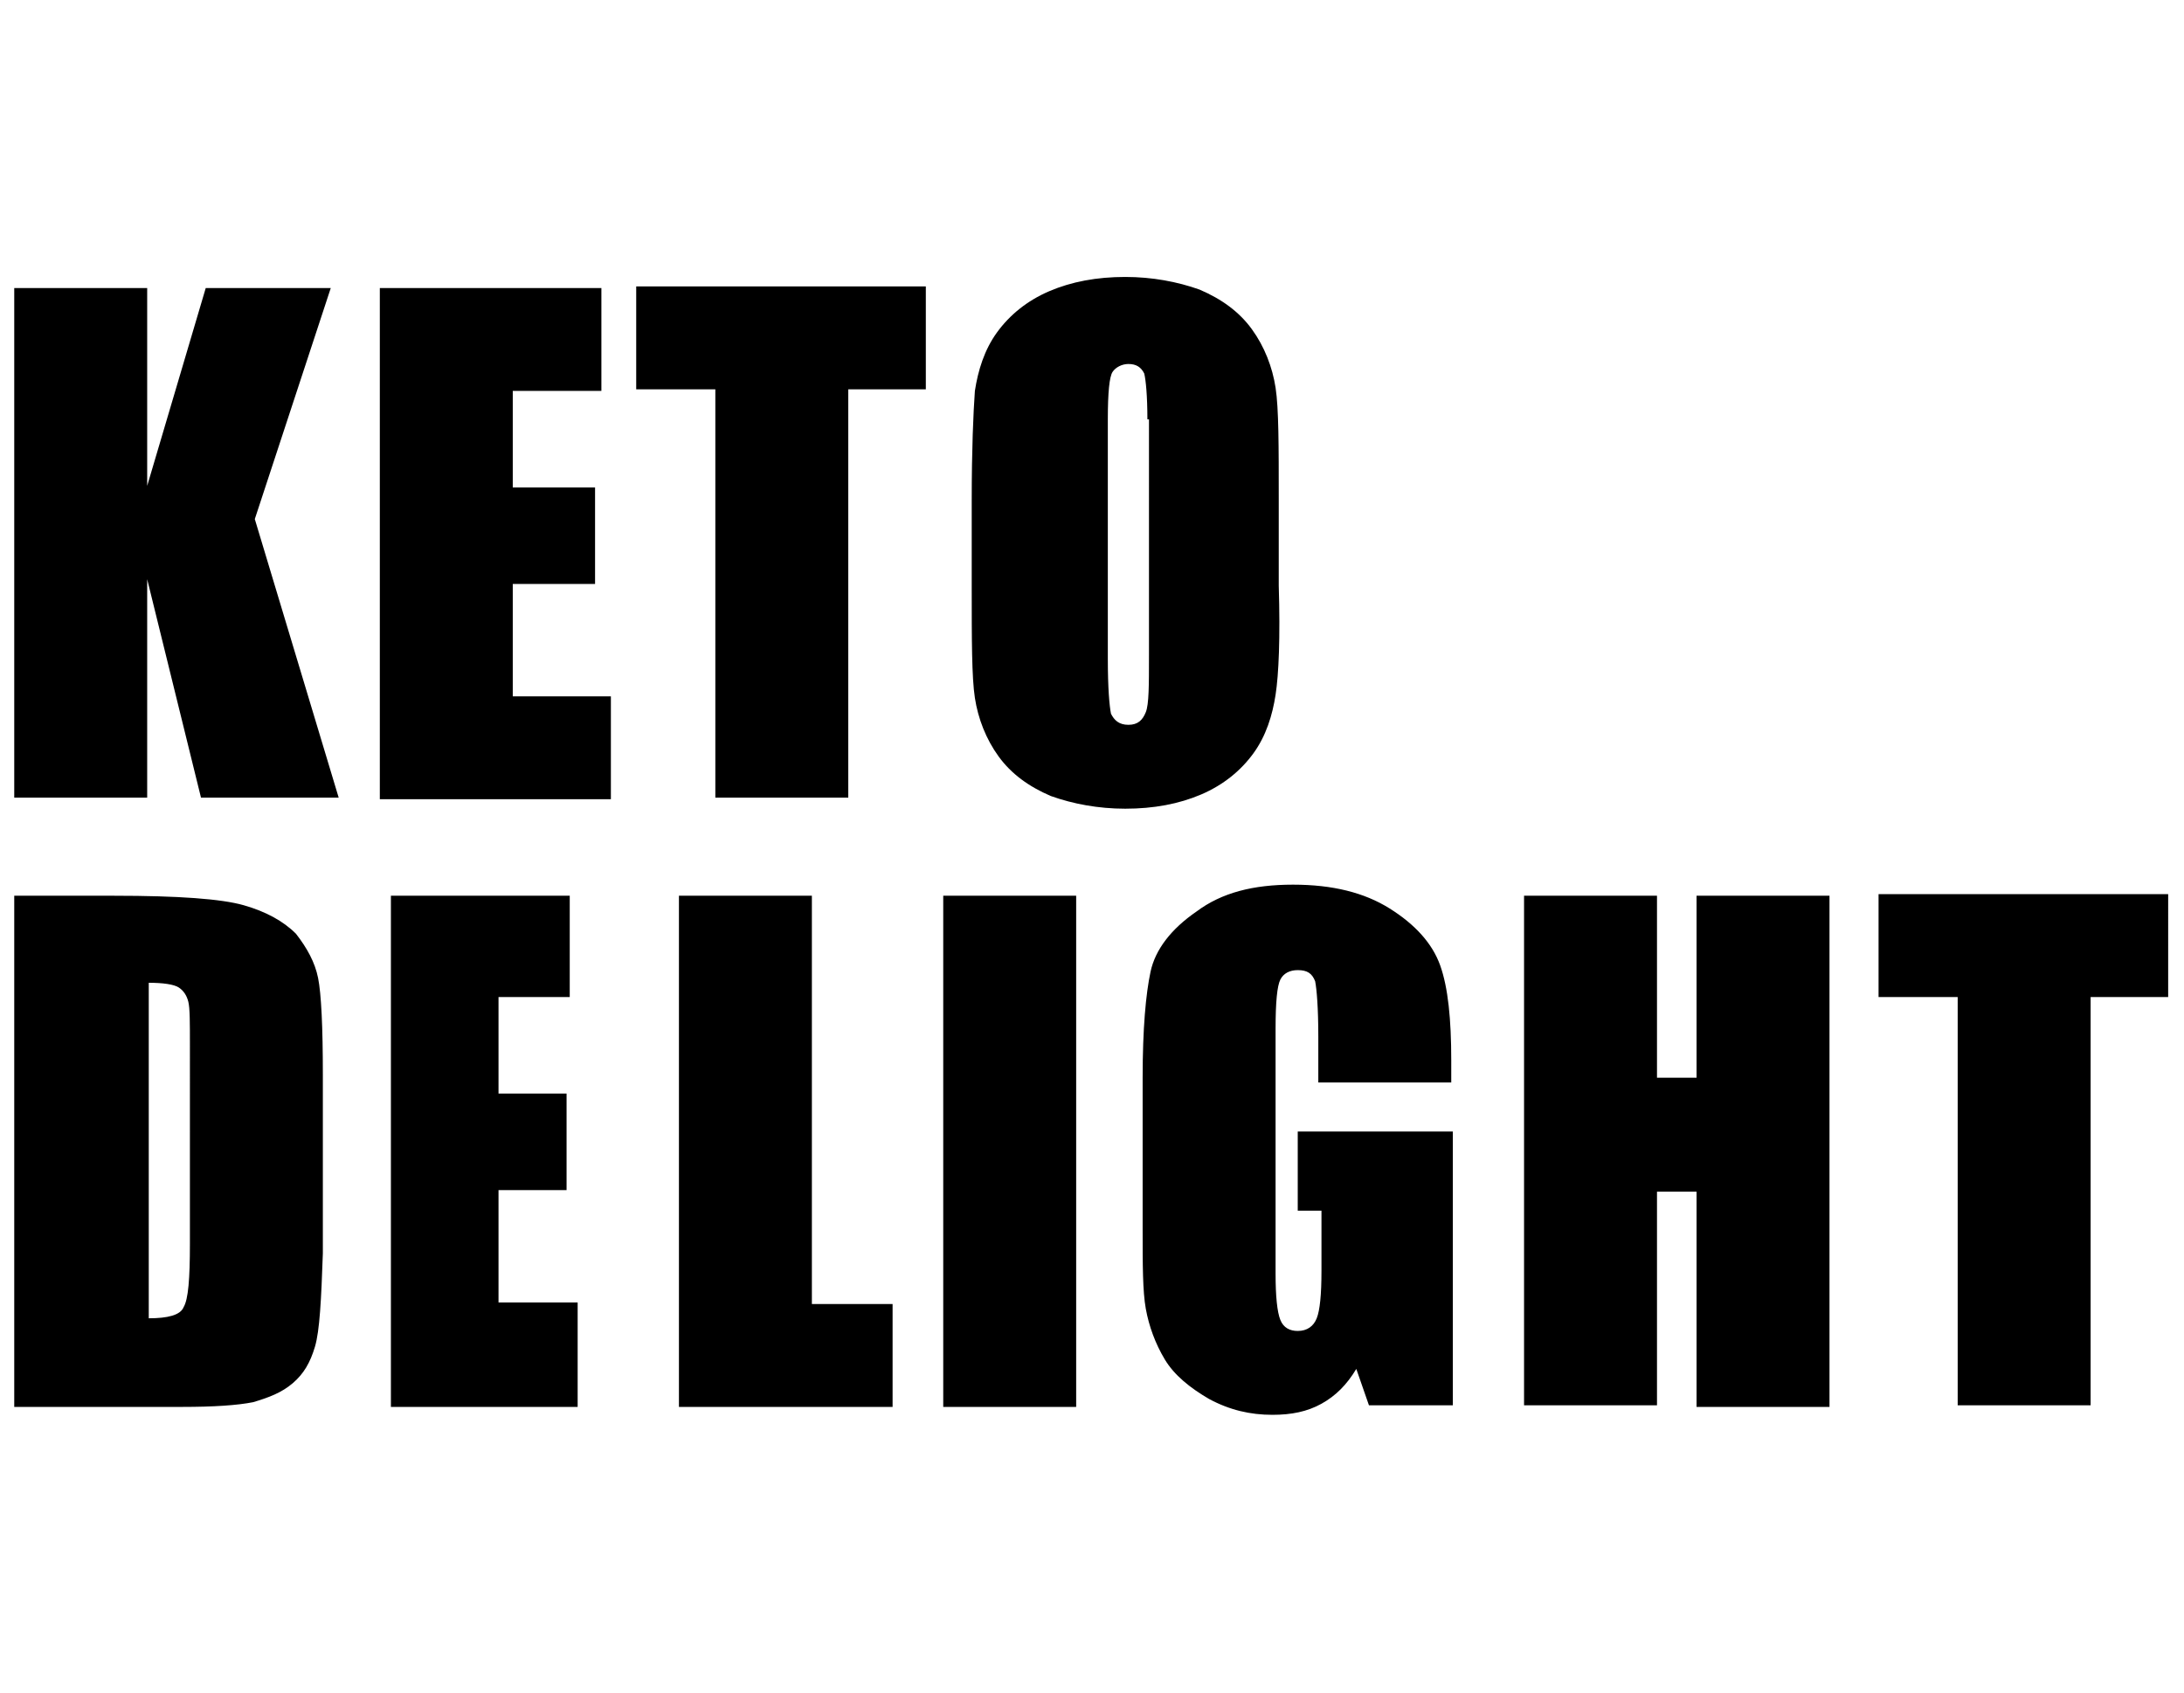 <?xml version="1.0" encoding="utf-8"?>
<!-- Generator: Adobe Illustrator 26.0.3, SVG Export Plug-In . SVG Version: 6.00 Build 0)  -->
<svg version="1.1" id="Слой_1" xmlns="http://www.w3.org/2000/svg" xmlns:xlink="http://www.w3.org/1999/xlink" x="0px" y="0px"
	 viewBox="0 0 138 107" style="enable-background:new 0 0 138 107;" xml:space="preserve">
<style type="text/css">
	.st0{display:none;}
</style>
<path class="st0" d="M16.4,20.5L26.4,1h-7.8L8.4,21.4H8.2V1H0.8v49h7.4V34.9l3.2-6.3L18.7,50h7.9L16.4,20.5z M51.9,7.9V1H31v49h20.9
	v-6.9H38.5V28.6h10.9v-6.9H38.5V7.9H51.9z M78.1,8V1H54.9v7h7.9v42h7.4V8H78.1z M93.8,0.3c-7.4,0-12,4.7-12,12.4v25.6
	c0,7.7,4.6,12.4,12,12.4s12-4.7,12-12.4V12.7C105.8,5,101.2,0.3,93.8,0.3z M93.8,7.2c2.9,0,4.6,2,4.6,5.6v25.5
	c0,3.6-1.6,5.6-4.6,5.6s-4.6-2-4.6-5.6V12.8C89.2,9.1,90.8,7.2,93.8,7.2z M38.6,57l-7.1,48.3h-8.1l-3.9-31.8l-3.9,31.8h-8L0.5,57
	h7.4l4,32.6l4-32.6h7.5l4,32.6l4-32.6H38.6z M43.7,105.3V57H51v20.4h8.7V57H67v48.3h-7.3v-21H51v21H43.7z M74.3,57h7.3v48.3h-7.3V57
	z M86.6,57h23.3v6.9h-8v41.4h-7.3V63.9h-8C86.6,63.9,86.6,57,86.6,57z M114.9,57h20.8v6.9h-13.5v13.5h10.7v6.9h-10.7v14.1h13.5v6.9
	h-20.8C114.9,105.3,114.9,57,114.9,57z"/>
<path d="M21.4,50.4h-8.7L9.3,36.6v13.8H0.9V18.2h8.4v12.5L13,18.2h7.9l-4.8,14.6L21.4,50.4L21.4,50.4z M38.6,44v6.5H24V18.2h14v6.5
	h-5.6v6.1h5.2v6.1h-5.2V44H38.6L38.6,44z M53.6,24.6v25.8h-8.4V24.6h-5v-6.5h18.3v6.5H53.6L53.6,24.6z M80.6,43.9
	c-0.2,1.3-0.6,2.6-1.4,3.7c-0.8,1.1-1.9,2-3.3,2.6c-1.4,0.6-3,0.9-4.8,0.9c-1.7,0-3.3-0.3-4.7-0.8c-1.4-0.6-2.5-1.4-3.3-2.5
	c-0.8-1.1-1.3-2.4-1.5-3.7c-0.2-1.3-0.2-3.7-0.2-7v-5.5c0-3.2,0.1-5.5,0.2-6.9c0.2-1.3,0.6-2.6,1.4-3.7c0.8-1.1,1.9-2,3.3-2.6
	c1.4-0.6,3-0.9,4.8-0.9c1.7,0,3.3,0.3,4.7,0.8c1.4,0.6,2.5,1.4,3.3,2.5c0.8,1.1,1.3,2.4,1.5,3.7c0.2,1.3,0.2,3.7,0.2,7v5.5
	C80.9,40.3,80.8,42.6,80.6,43.9L80.6,43.9z M72.5,26.5c0-1.5-0.1-2.5-0.2-2.9c-0.2-0.4-0.5-0.6-1-0.6c-0.4,0-0.8,0.2-1,0.5
	c-0.2,0.3-0.3,1.3-0.3,3v15.1c0,1.9,0.1,3,0.2,3.5c0.2,0.4,0.5,0.7,1.1,0.7c0.6,0,0.9-0.3,1.1-0.8c0.2-0.5,0.2-1.7,0.2-3.6V26.5
	L72.5,26.5z M19.9,85.1c-0.3,1-0.7,1.7-1.4,2.3c-0.7,0.6-1.5,0.9-2.5,1.2c-1,0.2-2.5,0.3-4.5,0.3H0.9V56.6h6.3
	c4.1,0,6.8,0.2,8.2,0.6c1.4,0.4,2.5,1,3.3,1.8c0.7,0.9,1.2,1.8,1.4,2.8c0.2,1,0.3,3.1,0.3,6.1v11.3C20.3,82.1,20.2,84.1,19.9,85.1
	L19.9,85.1z M12,66.1c0-1.5,0-2.4-0.1-2.8c-0.1-0.4-0.3-0.7-0.6-0.9c-0.3-0.2-1-0.3-1.9-0.3v21.2c1.2,0,2-0.2,2.2-0.7
	c0.3-0.5,0.4-1.8,0.4-4V66.1L12,66.1z M36.5,82.4v6.5H24.7V56.6H36V63h-4.5v6.1h4.3v6.1h-4.3v7.1H36.5L36.5,82.4z M42.9,88.8V56.6
	h8.4v25.8h5.1v6.5H42.9L42.9,88.8z M59.6,88.8V56.6H68v32.3H59.6L59.6,88.8z M82,76.4v-4.9h9.8v17.3h-5.3l-0.8-2.3
	c-0.6,1-1.3,1.7-2.2,2.2c-0.9,0.5-1.9,0.7-3.1,0.7c-1.4,0-2.7-0.3-4-1c-1.2-0.7-2.2-1.5-2.8-2.5c-0.6-1-1-2.1-1.2-3.2
	c-0.2-1.1-0.2-2.8-0.2-5v-9.6c0-3.1,0.2-5.3,0.5-6.7s1.3-2.7,2.9-3.8c1.6-1.2,3.6-1.7,6.1-1.7c2.5,0,4.5,0.5,6.1,1.5
	c1.6,1,2.7,2.2,3.2,3.6c0.5,1.4,0.7,3.4,0.7,6v1.4h-8.4v-2.9c0-1.8-0.1-3-0.2-3.5c-0.2-0.5-0.5-0.7-1.1-0.7c-0.5,0-0.9,0.2-1.1,0.6
	c-0.2,0.4-0.3,1.4-0.3,3.1v15.5c0,1.4,0.1,2.4,0.3,2.9c0.2,0.5,0.6,0.7,1.1,0.7c0.6,0,1-0.3,1.2-0.8c0.2-0.5,0.3-1.5,0.3-3v-3.8H82
	L82,76.4z M107.2,88.8V75.3h-2.5v13.5h-8.4V56.6h8.4v11.5h2.5V56.6h8.4v32.3H107.2L107.2,88.8z M132.1,63v25.8h-8.4V63h-5v-6.5h18.3
	V63H132.1L132.1,63z"/>
</svg>
